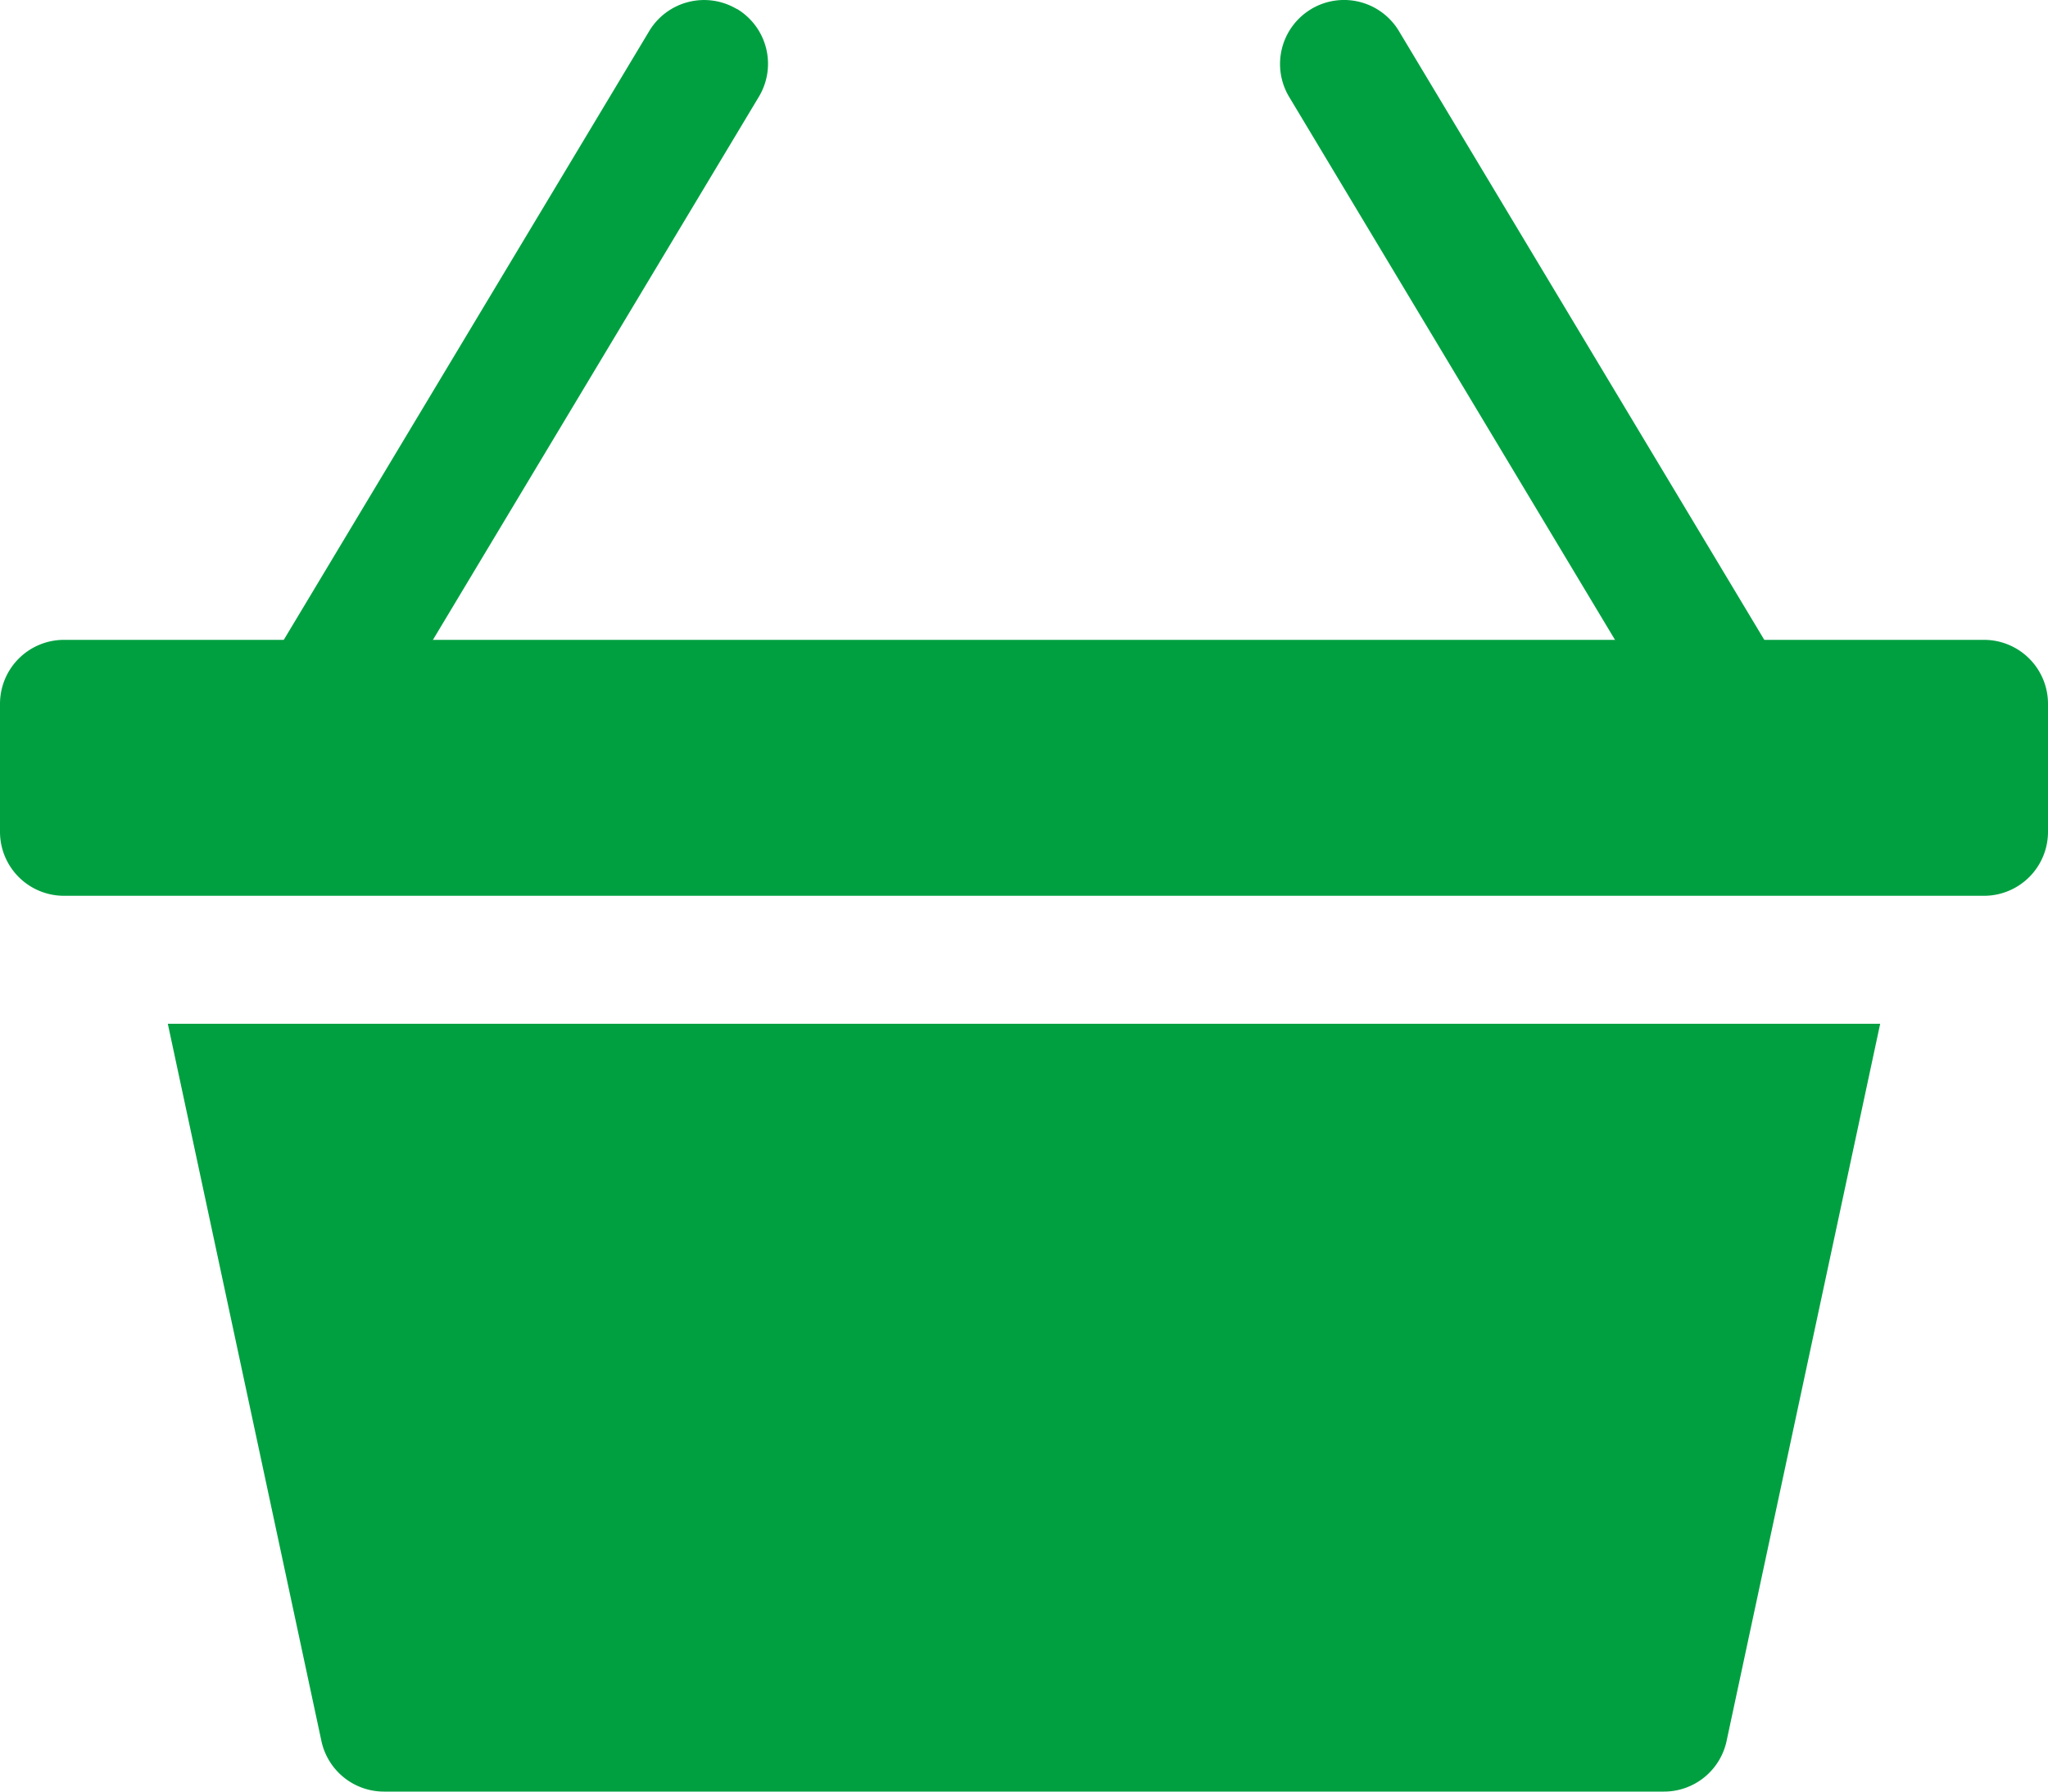<?xml version="1.0" encoding="UTF-8"?> <svg xmlns="http://www.w3.org/2000/svg" width="36" height="31.5" viewBox="0 0 36 31.5"><g id="basket3-fill" transform="translate(0)"><path id="Path_195" data-name="Path 195" d="M23.047,2.41a1.125,1.125,0,0,1,1.544.387l6.75,11.25a1.125,1.125,0,1,1-1.93,1.157l-6.75-11.25a1.125,1.125,0,0,1,.387-1.544Zm-10.093,0A1.125,1.125,0,0,0,11.41,2.8L4.66,14.047A1.125,1.125,0,1,0,6.59,15.2l6.75-11.25a1.125,1.125,0,0,0-.387-1.544Z" transform="translate(0 -2.25)" fill="#00a041" fill-rule="evenodd"></path><path id="Path_196" data-name="Path 196" d="M30.35,32.861a1.125,1.125,0,0,1-1.1.889H6.75a1.125,1.125,0,0,1-1.1-.889L2.95,20.25h30.1l-2.7,12.611Z" transform="translate(0 -2.25)" fill="#00a041"></path><path id="Path_197" data-name="Path 197" d="M1.125,13.5h33.75A1.125,1.125,0,0,1,36,14.625v2.25A1.125,1.125,0,0,1,34.875,18H1.125A1.125,1.125,0,0,1,0,16.875v-2.25A1.125,1.125,0,0,1,1.125,13.5Z" transform="translate(0 -2.25)" fill="#00a041"></path></g></svg> 